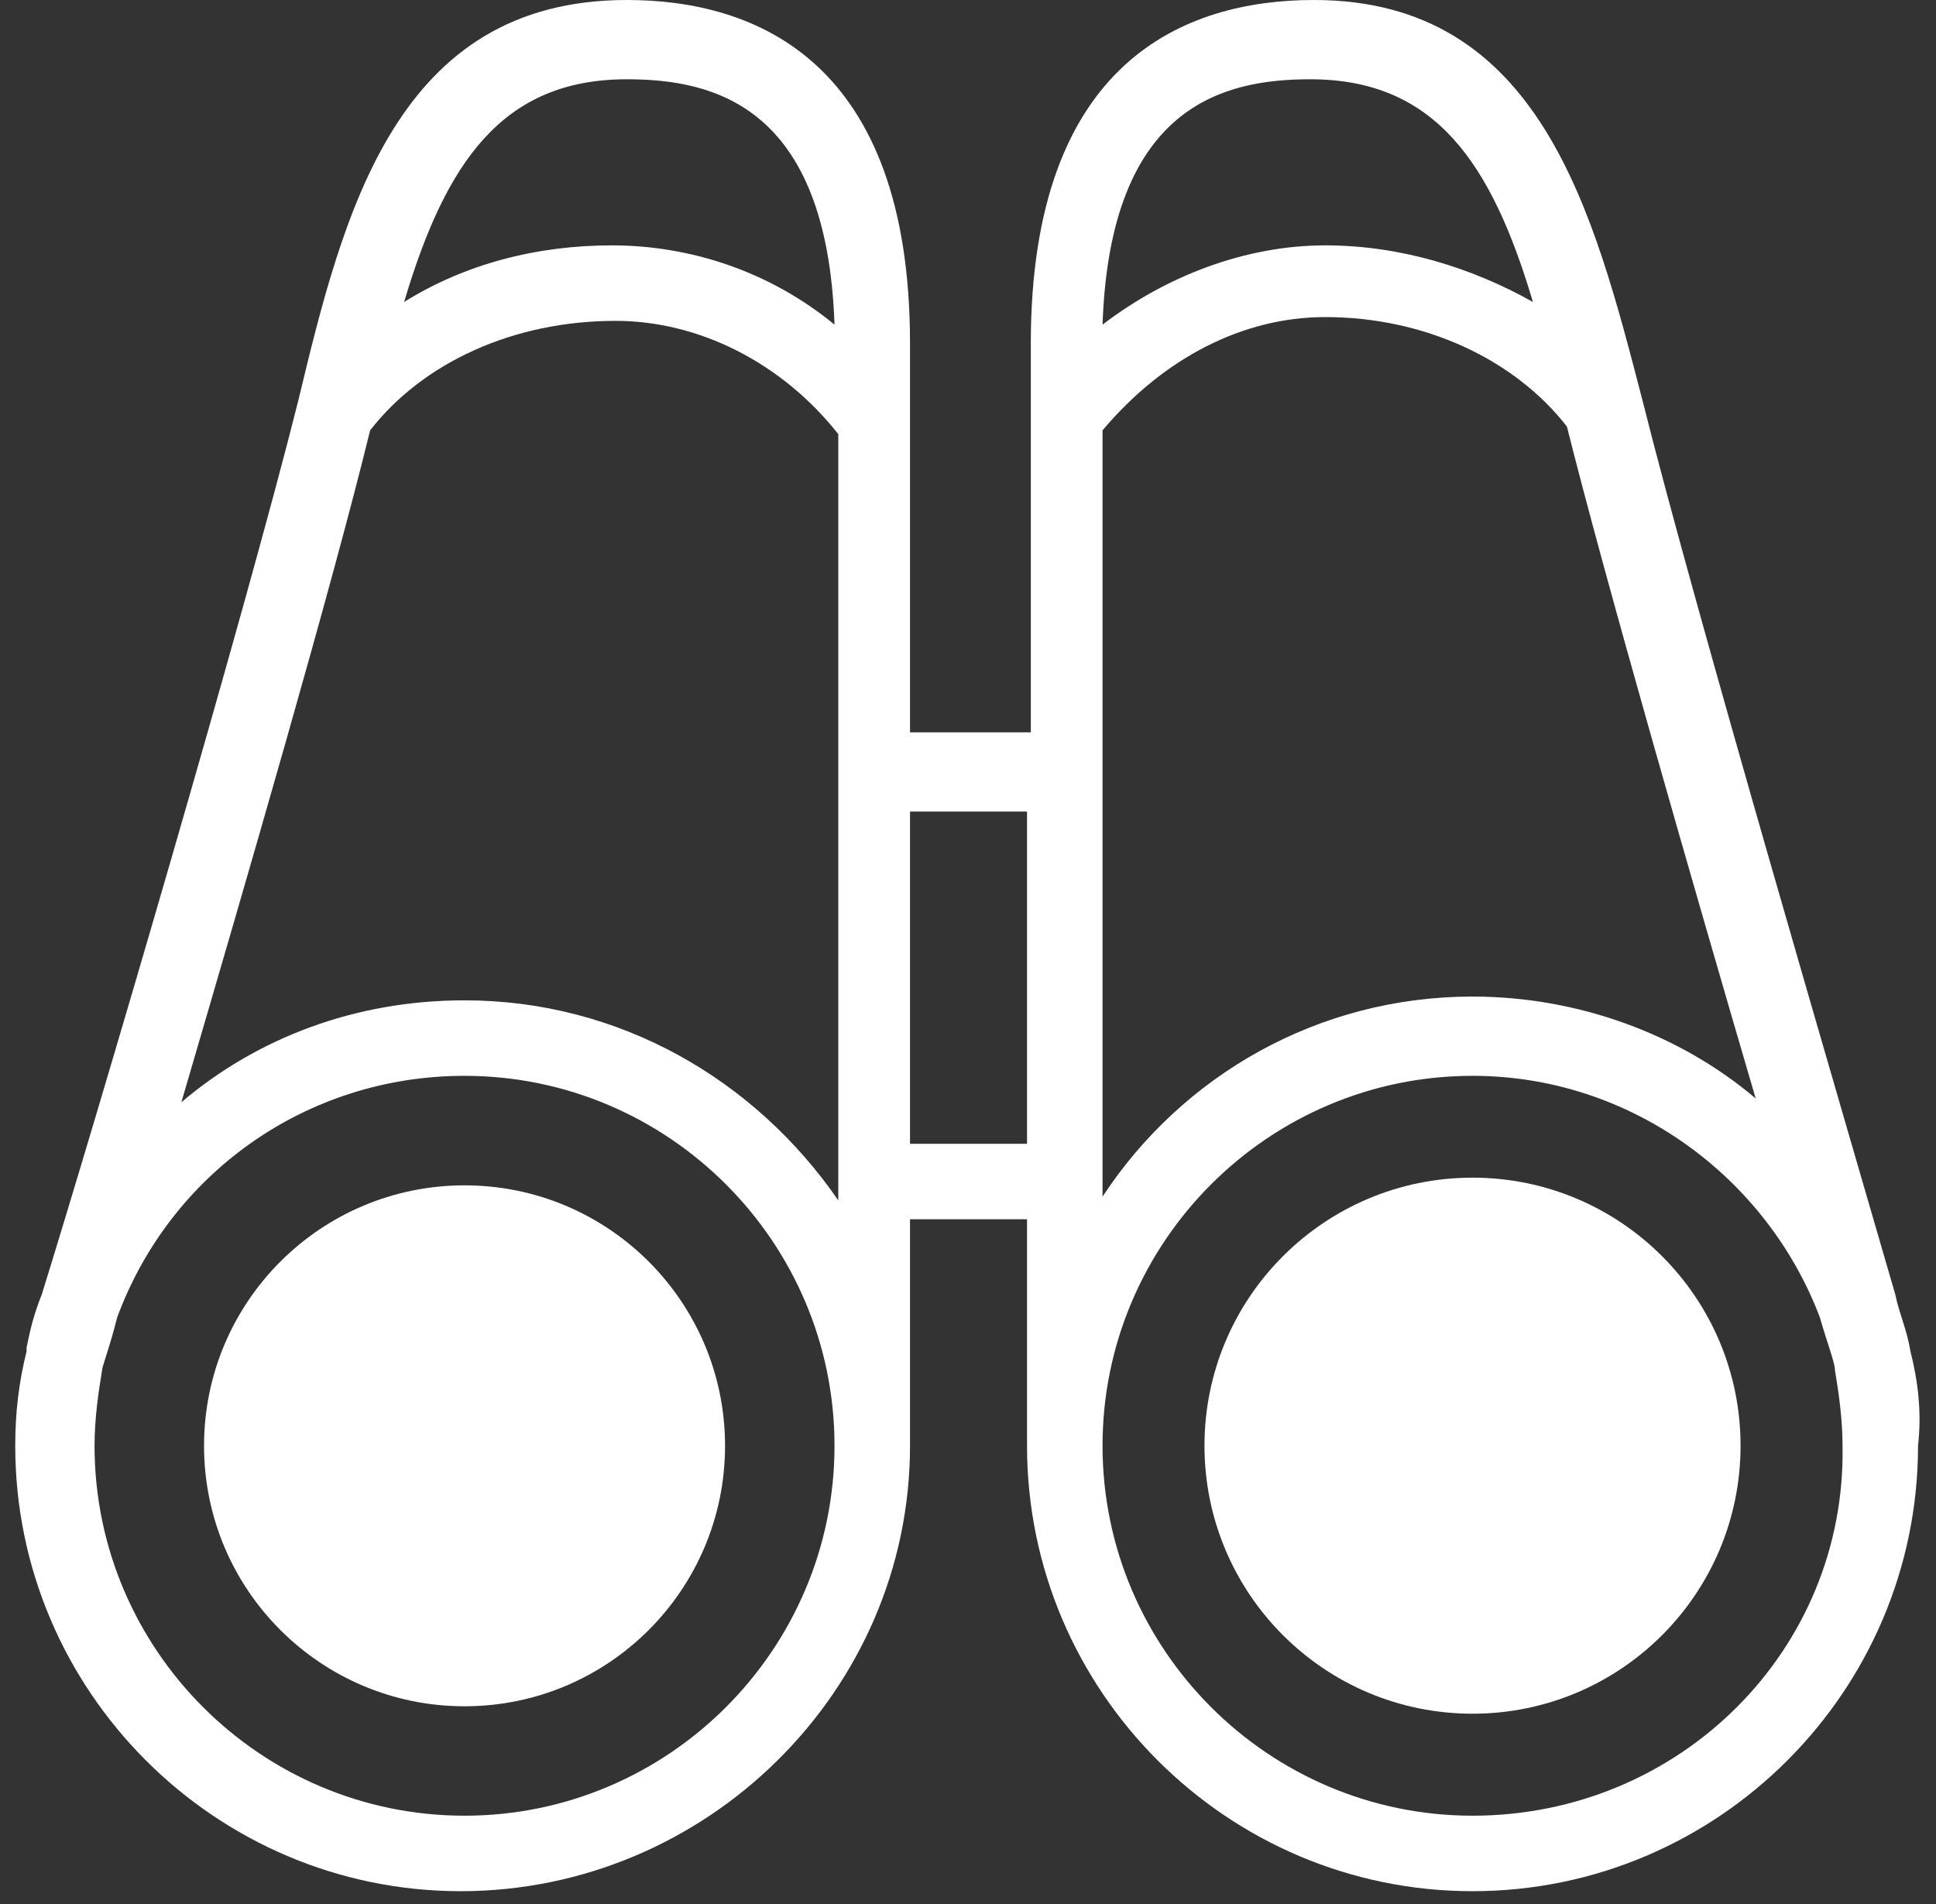 <svg width="61" height="60" viewBox="0 0 61 60" fill="none" xmlns="http://www.w3.org/2000/svg">
<rect x="0" y="0" width="61" height="60" fill="#333333" stroke="none"/>
<path d="M14.637 53.769C19.17 53.769 22.845 50.094 22.845 45.561C22.845 41.028 19.17 37.353 14.637 37.353C10.104 37.353 6.429 41.028 6.429 45.561C6.429 50.094 10.104 53.769 14.637 53.769Z" fill="white"/>
<path d="M60.196 42.586C60.077 41.872 59.839 41.396 59.72 40.802C58.174 35.449 53.416 19.271 51.75 12.609C50.204 6.661 48.538 0 41.401 0C37.356 0 32.479 1.903 32.479 10.825V23.077H28.673V10.825C28.673 1.903 23.796 0 19.751 0C12.495 0 10.83 6.661 9.402 12.609C7.737 19.271 2.979 35.449 1.313 40.802C1.075 41.396 0.956 41.872 0.837 42.467V42.586C0.599 43.538 0.48 44.489 0.48 45.56C0.48 53.292 6.785 59.596 14.517 59.596C22.249 59.596 28.673 53.292 28.673 45.56V38.422H32.36V45.56C32.36 53.292 38.665 59.596 46.397 59.596C54.129 59.596 60.434 53.292 60.434 45.56C60.553 44.489 60.434 43.538 60.196 42.586ZM41.282 2.498C45.208 2.498 46.992 5.115 48.3 9.516C46.397 8.446 44.137 7.732 41.758 7.732C39.26 7.732 36.762 8.684 34.739 10.23C34.977 3.331 38.546 2.498 41.282 2.498ZM19.751 2.498C22.487 2.498 26.056 3.331 26.294 10.23C24.271 8.565 21.773 7.732 19.275 7.732C16.896 7.732 14.636 8.327 12.733 9.516C14.041 5.115 15.826 2.498 19.751 2.498ZM14.636 57.217C8.213 57.217 2.979 51.983 2.979 45.56C2.979 44.727 3.097 43.894 3.216 43.181C3.216 43.062 3.454 42.467 3.692 41.515C5.358 36.995 9.64 33.902 14.636 33.902C21.06 33.902 26.294 39.136 26.294 45.56C26.294 51.983 21.06 57.217 14.636 57.217ZM14.636 31.523C11.186 31.523 8.094 32.713 5.714 34.735C7.737 27.835 10.473 18.438 11.662 13.561C13.328 11.42 16.183 10.111 19.394 10.111C22.011 10.111 24.628 11.42 26.413 13.68V37.828C23.796 34.021 19.513 31.523 14.636 31.523ZM28.673 36.043V25.575H32.36V36.043H28.673ZM34.739 13.561C36.643 11.301 39.141 9.992 41.758 9.992C44.851 9.992 47.706 11.301 49.371 13.442C50.56 18.2 53.297 27.716 55.319 34.616C52.94 32.594 49.728 31.404 46.397 31.404C41.52 31.404 37.238 33.902 34.739 37.709V13.561ZM46.397 57.217C39.974 57.217 34.739 51.983 34.739 45.56C34.739 39.136 39.974 33.902 46.397 33.902C51.393 33.902 55.676 37.114 57.341 41.515C57.579 42.348 57.817 42.943 57.817 43.181C57.936 43.894 58.055 44.727 58.055 45.56C58.174 51.983 52.94 57.217 46.397 57.217Z" fill="white"/>
<path d="M46.397 54.003C51.061 54.003 54.842 50.222 54.842 45.557C54.842 40.893 51.061 37.111 46.397 37.111C41.732 37.111 37.951 40.893 37.951 45.557C37.951 50.222 41.732 54.003 46.397 54.003Z" fill="white"/>
</svg>
